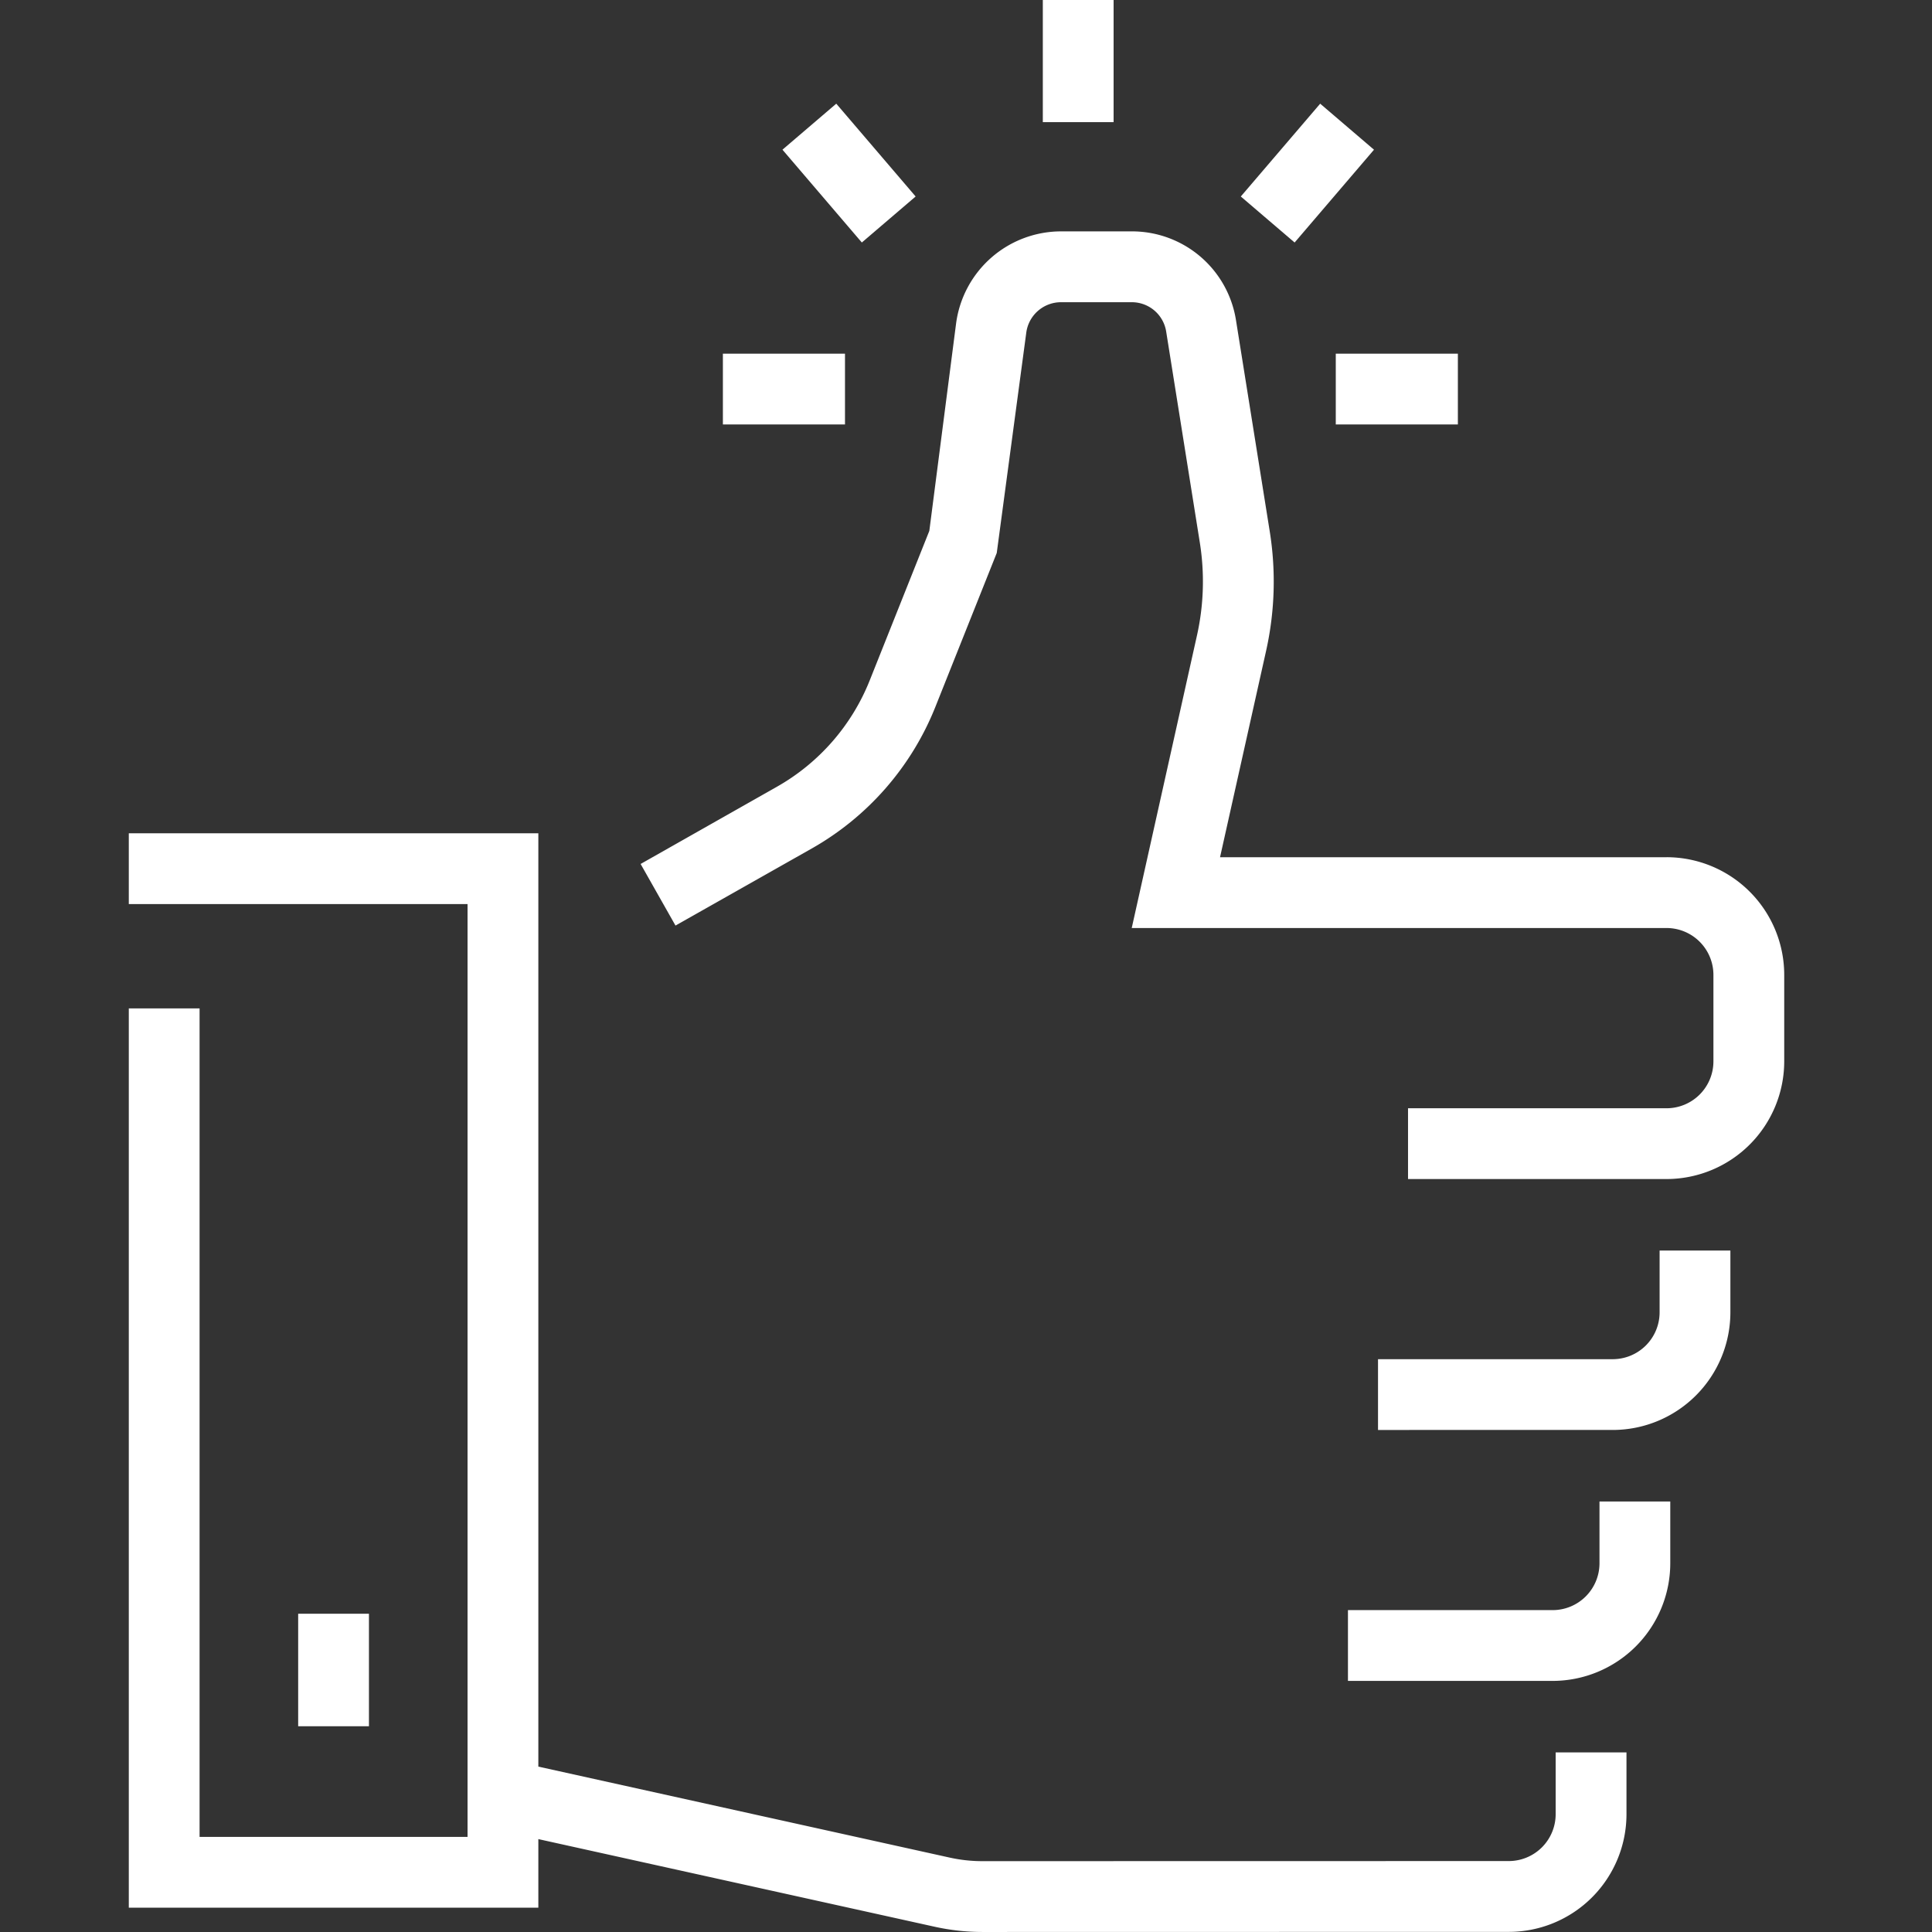 <svg id="thumbs-up-icon" xmlns="http://www.w3.org/2000/svg" xmlns:xlink="http://www.w3.org/1999/xlink" width="96" height="96.001" viewBox="0 0 96 96.001">
  <rect x="0" y="0" width="96" height="96.001" fill="#333333" stroke="none"/>
  <defs>
    <clipPath id="clip-path">
      <rect id="Rectangle_10666" data-name="Rectangle 10666" width="82.258" height="96" fill="#fff"/>
    </clipPath>
  </defs>
  <rect id="Rectangle_11699" data-name="Rectangle 11699" width="96" height="95.999" transform="translate(0 0.001)" fill="#fff" opacity="0"/>
  <g id="Group_40427" data-name="Group 40427" transform="translate(6.4 0)">
    <g id="Group_40427-2" data-name="Group 40427" clip-path="url(#clip-path)">
      <path id="Path_106821" data-name="Path 106821" d="M48.369,37.484a2.33,2.33,0,0,1-2.327,2.327H34.377v3.517H46.041a5.851,5.851,0,0,0,5.845-5.845v-3.07H48.369Z" transform="translate(27.696 27.726)" fill="#fff"/>
      <path id="Path_106822" data-name="Path 106822" d="M70.9,71.674A2.33,2.33,0,0,1,68.575,74l-26.147.005A7.526,7.526,0,0,1,40.8,73.83L20.35,69.307V22.931H0v3.517H16.832V72.8H3.517V31.632H0V76.318H20.35V72.909l19.694,4.355a11,11,0,0,0,2.383.26l26.147-.005a5.851,5.851,0,0,0,5.845-5.845V68.6H70.9Z" transform="translate(0 18.475)" fill="#fff"/>
      <path id="Path_106823" data-name="Path 106823" d="M65.065,37.465H42.876l2.286-10.242a15.791,15.791,0,0,0,.182-5.959L43.67,10.791a5.23,5.23,0,0,0-5.188-4.424H34.971a5.265,5.265,0,0,0-5.211,4.581l-1.329,10.3-2.97,7.45a10.571,10.571,0,0,1-4.6,5.263L14.085,37.8l1.733,3.061,6.777-3.833A14.08,14.08,0,0,0,28.729,30l3.052-7.654L33.248,11.4a1.741,1.741,0,0,1,1.723-1.513h3.512A1.727,1.727,0,0,1,40.2,11.347L41.87,21.821a12.291,12.291,0,0,1-.143,4.637L38.488,40.983H65.065a2.33,2.33,0,0,1,2.327,2.327v4.3a2.331,2.331,0,0,1-2.327,2.329H52.217v3.517H65.065a5.853,5.853,0,0,0,5.845-5.847v-4.3a5.851,5.851,0,0,0-5.845-5.845" transform="translate(11.347 5.13)" fill="#fff"/>
      <path id="Path_106824" data-name="Path 106824" d="M46.049,44.39a2.33,2.33,0,0,1-2.327,2.327H33.55v3.517H43.721a5.851,5.851,0,0,0,5.845-5.845V41.32H46.049Z" transform="translate(27.029 33.289)" fill="#fff"/>
      <rect id="Rectangle_10660" data-name="Rectangle 10660" width="3.517" height="5.59" transform="translate(8.416 80.186)" fill="#fff"/>
      <rect id="Rectangle_10661" data-name="Rectangle 10661" width="3.517" height="6.069" transform="translate(45.417)" fill="#fff"/>
      <rect id="Rectangle_10662" data-name="Rectangle 10662" width="6.067" height="3.517" transform="translate(59.974 17.574)" fill="#fff"/>
      <rect id="Rectangle_10663" data-name="Rectangle 10663" width="6.067" height="3.517" transform="translate(29.52 17.574)" fill="#fff"/>
      <rect id="Rectangle_10664" data-name="Rectangle 10664" width="3.518" height="6.068" transform="translate(32.48 7.438) rotate(-40.535)" fill="#fff"/>
      <rect id="Rectangle_10665" data-name="Rectangle 10665" width="6.068" height="3.518" transform="matrix(0.65, -0.76, 0.76, 0.65, 55.255, 9.764)" fill="#fff"/>
    </g>
  </g>
</svg>
